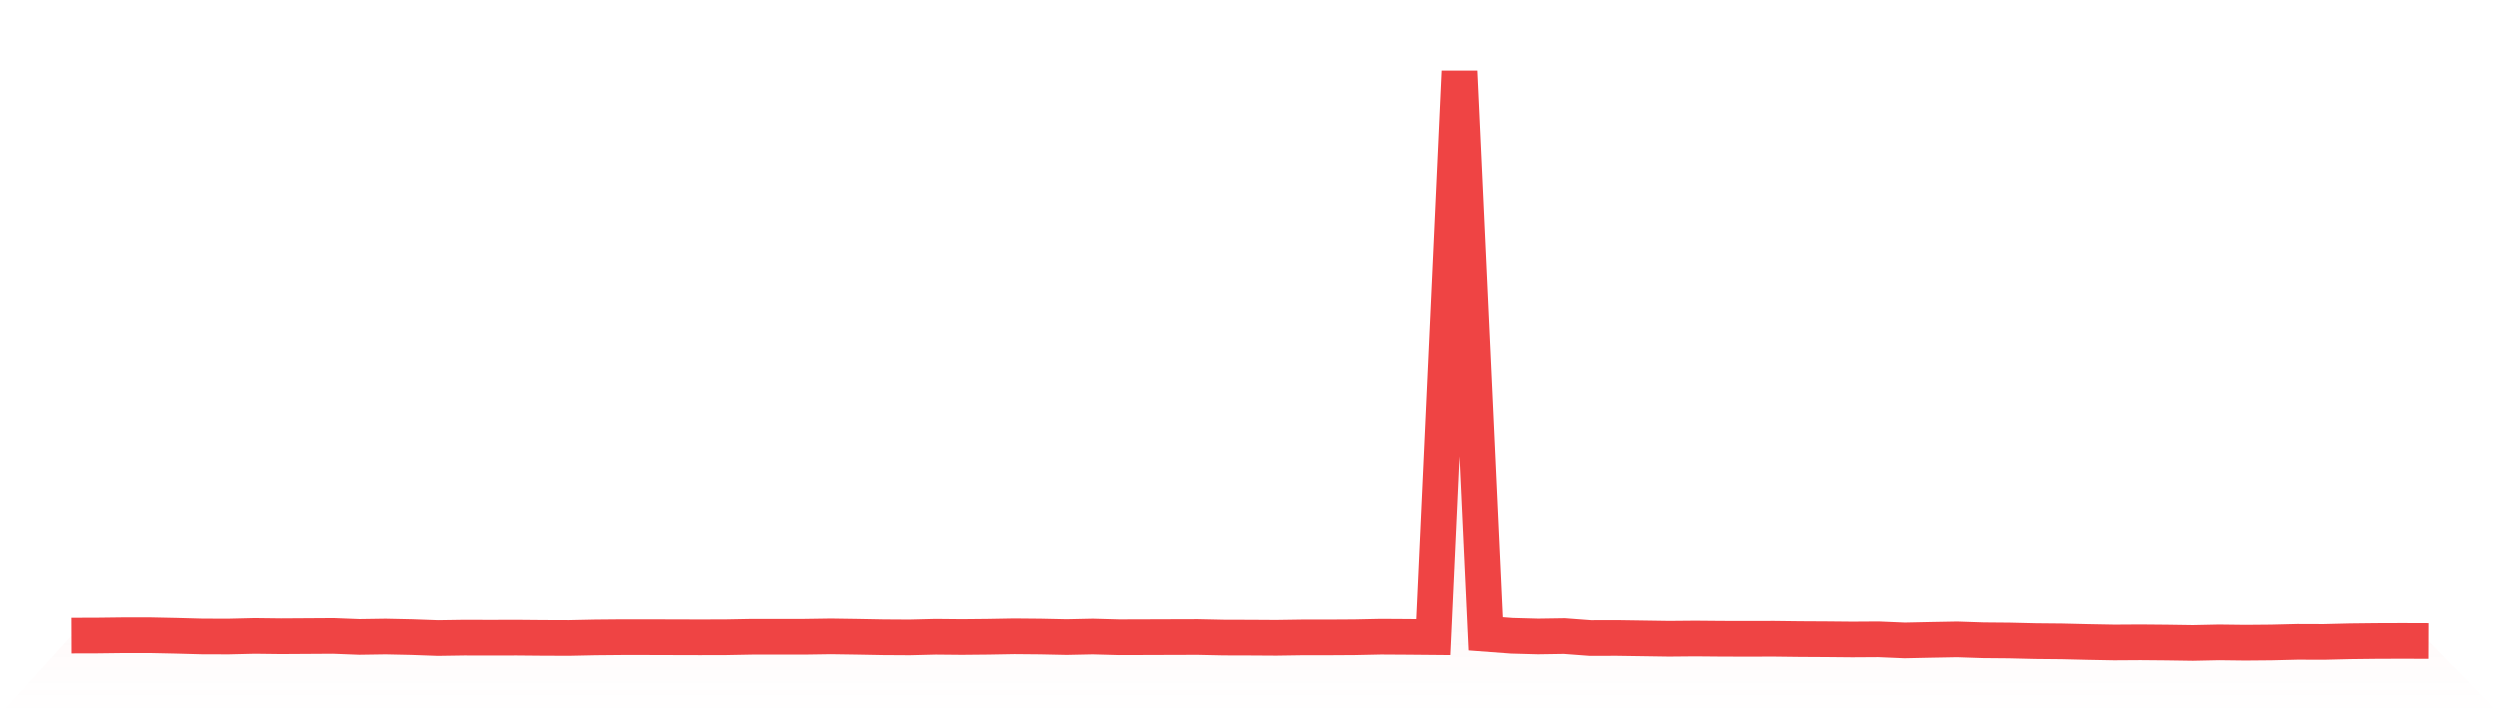 <svg viewBox="0 0 140 40" xmlns="http://www.w3.org/2000/svg">
<defs>
<linearGradient id="gradient" x1="0" x2="0" y1="0" y2="1">
<stop offset="0%" stop-color="#ef4444" stop-opacity="0.2"/>
<stop offset="100%" stop-color="#ef4444" stop-opacity="0"/>
</linearGradient>
</defs>
<path d="M4,35.589 L4,35.589 L5.467,35.585 L6.933,35.567 L8.4,35.567 L9.867,35.598 L11.333,35.638 L12.8,35.642 L14.267,35.607 L15.733,35.625 L17.2,35.616 L18.667,35.607 L20.133,35.664 L21.6,35.642 L23.067,35.673 L24.533,35.726 L26,35.704 L27.467,35.708 L28.933,35.704 L30.4,35.717 L31.867,35.722 L33.333,35.691 L34.8,35.678 L36.267,35.678 L37.733,35.682 L39.2,35.686 L40.667,35.682 L42.133,35.655 L43.6,35.655 L45.067,35.655 L46.533,35.633 L48,35.655 L49.467,35.682 L50.933,35.691 L52.4,35.655 L53.867,35.669 L55.333,35.655 L56.8,35.629 L58.267,35.642 L59.733,35.673 L61.2,35.642 L62.667,35.682 L64.133,35.678 L65.6,35.673 L67.067,35.669 L68.533,35.7 L70,35.704 L71.467,35.713 L72.933,35.691 L74.4,35.691 L75.867,35.682 L77.333,35.651 L78.8,35.66 L80.267,35.673 L81.733,4 L83.2,35.488 L84.667,35.598 L86.133,35.638 L87.6,35.616 L89.067,35.726 L90.533,35.722 L92,35.744 L93.467,35.766 L94.933,35.753 L96.4,35.766 L97.867,35.77 L99.333,35.766 L100.8,35.784 L102.267,35.792 L103.733,35.806 L105.2,35.797 L106.667,35.859 L108.133,35.828 L109.6,35.801 L111.067,35.85 L112.533,35.863 L114,35.898 L115.467,35.912 L116.933,35.947 L118.4,35.974 L119.867,35.965 L121.333,35.978 L122.8,36 L124.267,35.969 L125.733,35.987 L127.2,35.974 L128.667,35.938 L130.133,35.943 L131.6,35.907 L133.067,35.89 L134.533,35.885 L136,35.89 L140,40 L0,40 z" fill="url(#gradient)"/>
<path d="M4,35.589 L4,35.589 L5.467,35.585 L6.933,35.567 L8.4,35.567 L9.867,35.598 L11.333,35.638 L12.8,35.642 L14.267,35.607 L15.733,35.625 L17.2,35.616 L18.667,35.607 L20.133,35.664 L21.6,35.642 L23.067,35.673 L24.533,35.726 L26,35.704 L27.467,35.708 L28.933,35.704 L30.4,35.717 L31.867,35.722 L33.333,35.691 L34.8,35.678 L36.267,35.678 L37.733,35.682 L39.2,35.686 L40.667,35.682 L42.133,35.655 L43.6,35.655 L45.067,35.655 L46.533,35.633 L48,35.655 L49.467,35.682 L50.933,35.691 L52.4,35.655 L53.867,35.669 L55.333,35.655 L56.8,35.629 L58.267,35.642 L59.733,35.673 L61.2,35.642 L62.667,35.682 L64.133,35.678 L65.6,35.673 L67.067,35.669 L68.533,35.7 L70,35.704 L71.467,35.713 L72.933,35.691 L74.4,35.691 L75.867,35.682 L77.333,35.651 L78.8,35.66 L80.267,35.673 L81.733,4 L83.2,35.488 L84.667,35.598 L86.133,35.638 L87.6,35.616 L89.067,35.726 L90.533,35.722 L92,35.744 L93.467,35.766 L94.933,35.753 L96.4,35.766 L97.867,35.77 L99.333,35.766 L100.8,35.784 L102.267,35.792 L103.733,35.806 L105.2,35.797 L106.667,35.859 L108.133,35.828 L109.6,35.801 L111.067,35.85 L112.533,35.863 L114,35.898 L115.467,35.912 L116.933,35.947 L118.4,35.974 L119.867,35.965 L121.333,35.978 L122.8,36 L124.267,35.969 L125.733,35.987 L127.2,35.974 L128.667,35.938 L130.133,35.943 L131.6,35.907 L133.067,35.89 L134.533,35.885 L136,35.89" fill="none" stroke="#ef4444" stroke-width="2"/>
</svg>
